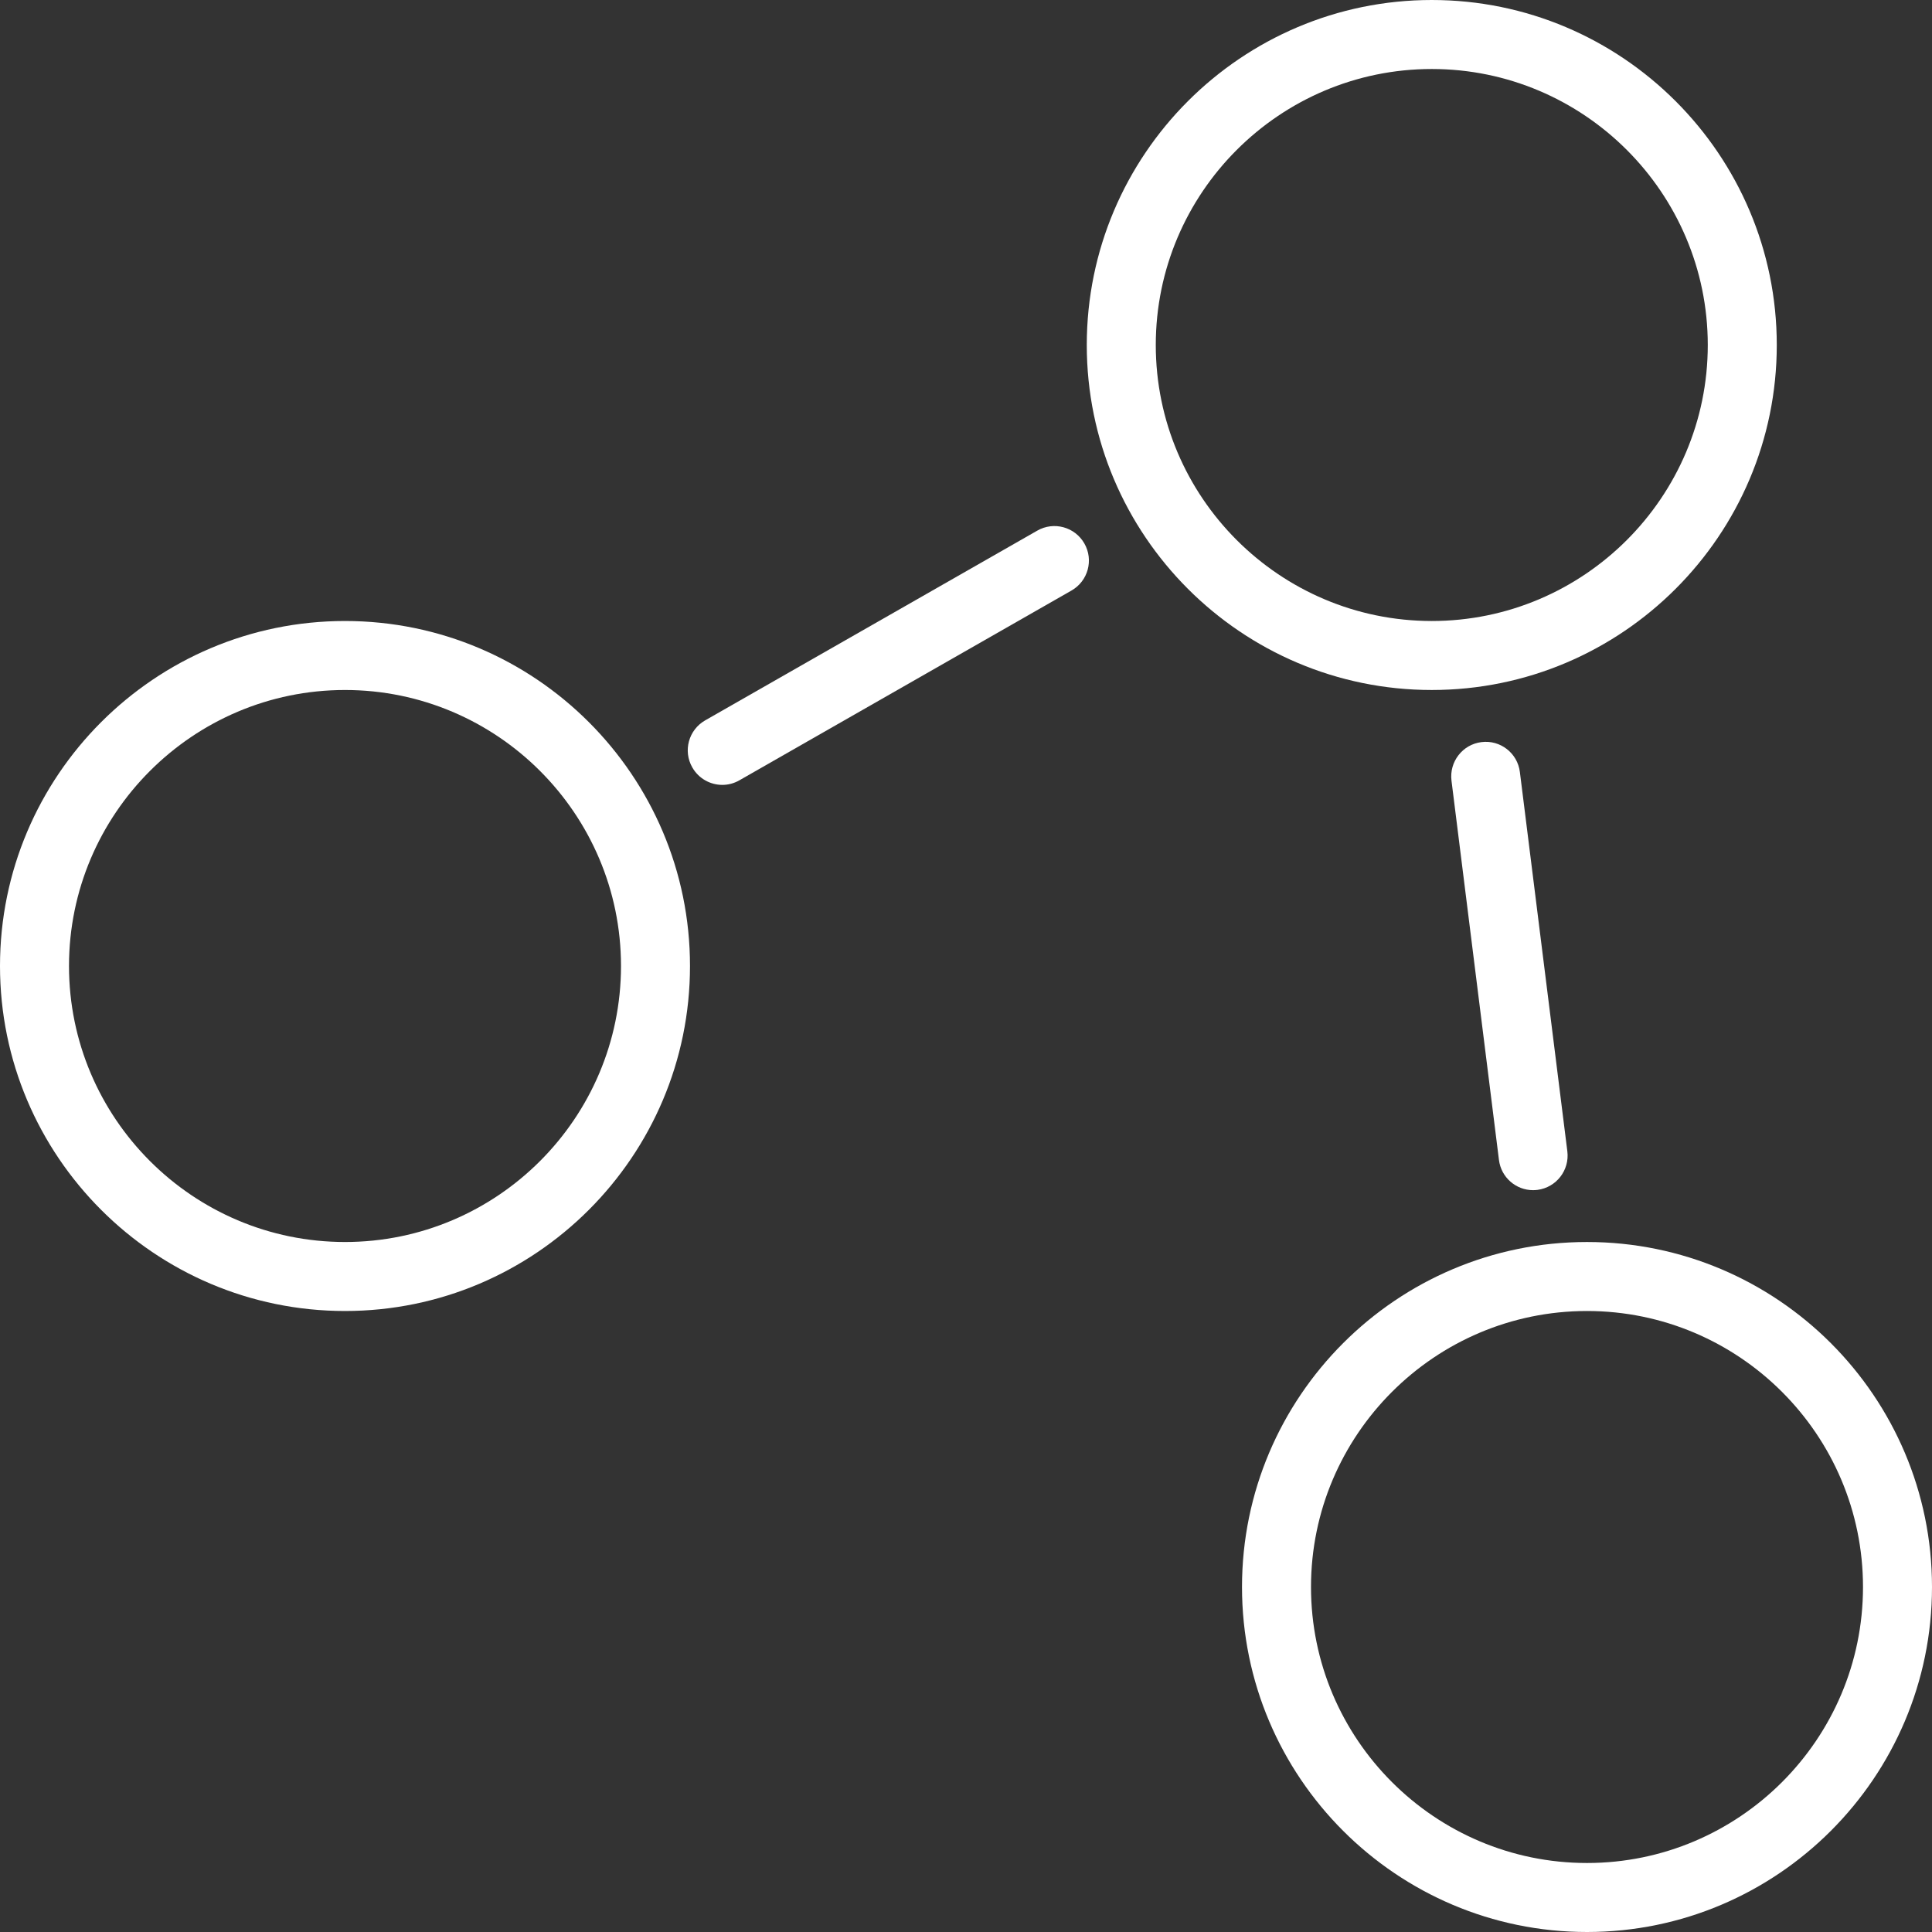 <svg width="35" height="35" viewBox="0 0 35 35" fill="none" xmlns="http://www.w3.org/2000/svg">
<rect x="0" y="0" width="35" height="35" fill="#333333" stroke="none"/>
<g clip-path="url(#clip0_4974_18691)">
<path d="M25.938 12.5C22.491 12.5 19.688 9.697 19.688 6.25C19.688 2.803 22.491 0 25.938 0C29.384 0 32.188 2.803 32.188 6.25C32.188 9.697 29.384 12.5 25.938 12.5ZM25.938 1.25C23.181 1.25 20.938 3.494 20.938 6.25C20.938 9.006 23.181 11.25 25.938 11.25C28.694 11.25 30.938 9.006 30.938 6.25C30.938 3.494 28.694 1.25 25.938 1.25Z" fill="white"/>
<path d="M27.773 21.561C27.462 21.561 27.194 21.329 27.155 21.014L26.295 14.142C26.253 13.8 26.495 13.487 26.837 13.444C27.18 13.4 27.492 13.644 27.534 13.986L28.394 20.858C28.436 21.2 28.194 21.512 27.852 21.556C27.825 21.559 27.798 21.561 27.773 21.561Z" fill="white"/>
<path d="M28.75 35C25.303 35 22.5 32.197 22.5 28.75C22.5 25.303 25.303 22.5 28.75 22.5C32.197 22.5 35 25.303 35 28.75C35 32.197 32.197 35 28.75 35ZM28.75 23.75C25.994 23.75 23.75 25.992 23.75 28.75C23.75 31.508 25.994 33.75 28.75 33.75C31.506 33.75 33.75 31.508 33.75 28.75C33.75 25.992 31.506 23.75 28.75 23.75Z" fill="white"/>
<path d="M6.25 23.75C2.803 23.75 0 20.947 0 17.5C0 14.053 2.803 11.25 6.25 11.25C9.697 11.25 12.5 14.053 12.5 17.5C12.5 20.947 9.697 23.75 6.25 23.75ZM6.25 12.5C3.494 12.5 1.25 14.744 1.25 17.5C1.25 20.256 3.494 22.5 6.25 22.5C9.006 22.5 11.25 20.256 11.25 17.5C11.25 14.744 9.006 12.5 6.25 12.5Z" fill="white"/>
<path d="M13.086 14.219C12.869 14.219 12.658 14.106 12.542 13.903C12.37 13.603 12.475 13.222 12.775 13.05L18.791 9.613C19.091 9.441 19.472 9.545 19.644 9.845C19.816 10.145 19.711 10.527 19.411 10.698L13.395 14.136C13.297 14.192 13.191 14.219 13.086 14.219Z" fill="white"/>
</g>
<defs>
<clipPath id="clip0_4974_18691">
<rect width="35" height="35" fill="white"/>
</clipPath>
</defs>
</svg>
